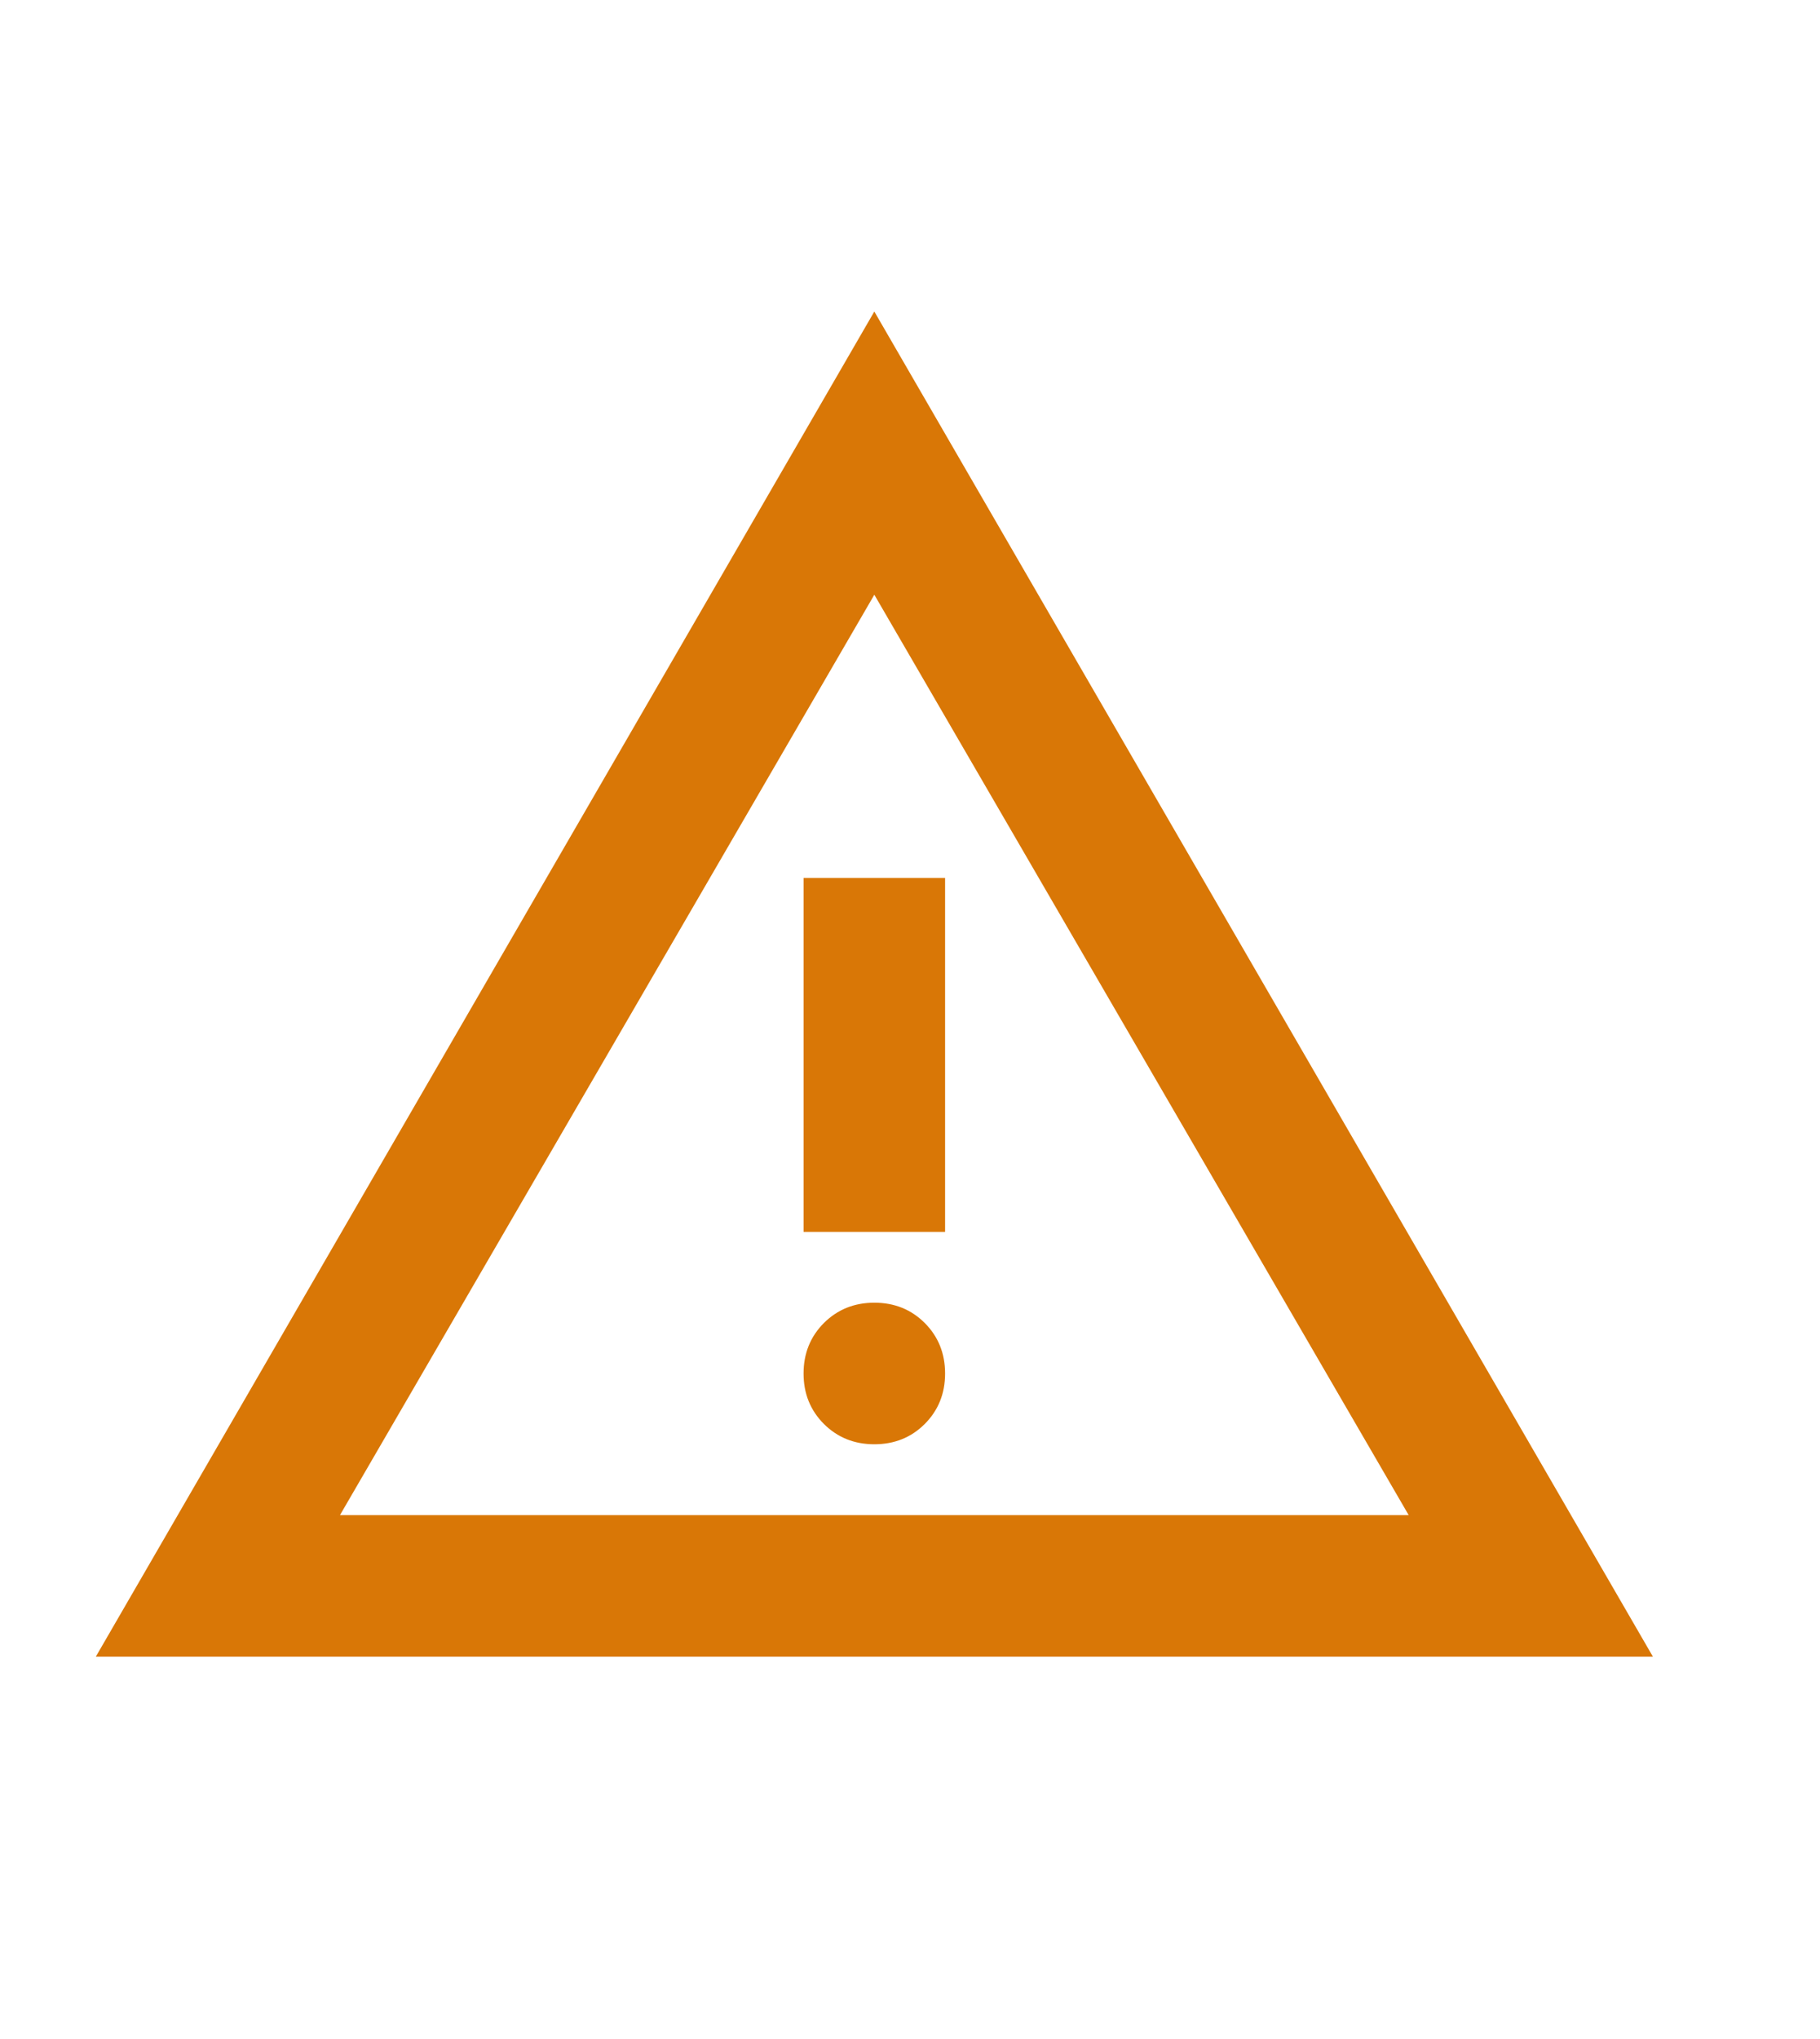 <svg width="25" height="28" viewBox="0 0 25 28" fill="none" xmlns="http://www.w3.org/2000/svg">
<path d="M1.316 22.75L12.01 4.278L22.705 22.75H1.316ZM4.67 20.806H19.35L12.01 8.167L4.67 20.806ZM12.01 19.833C12.286 19.833 12.517 19.74 12.703 19.554C12.889 19.367 12.982 19.137 12.982 18.861C12.982 18.586 12.889 18.355 12.703 18.168C12.517 17.982 12.286 17.889 12.01 17.889C11.735 17.889 11.504 17.982 11.317 18.168C11.131 18.355 11.038 18.586 11.038 18.861C11.038 19.137 11.131 19.367 11.317 19.554C11.504 19.74 11.735 19.833 12.01 19.833ZM11.038 16.917H12.982V12.056H11.038V16.917Z" fill="#D97706"/>
</svg>
